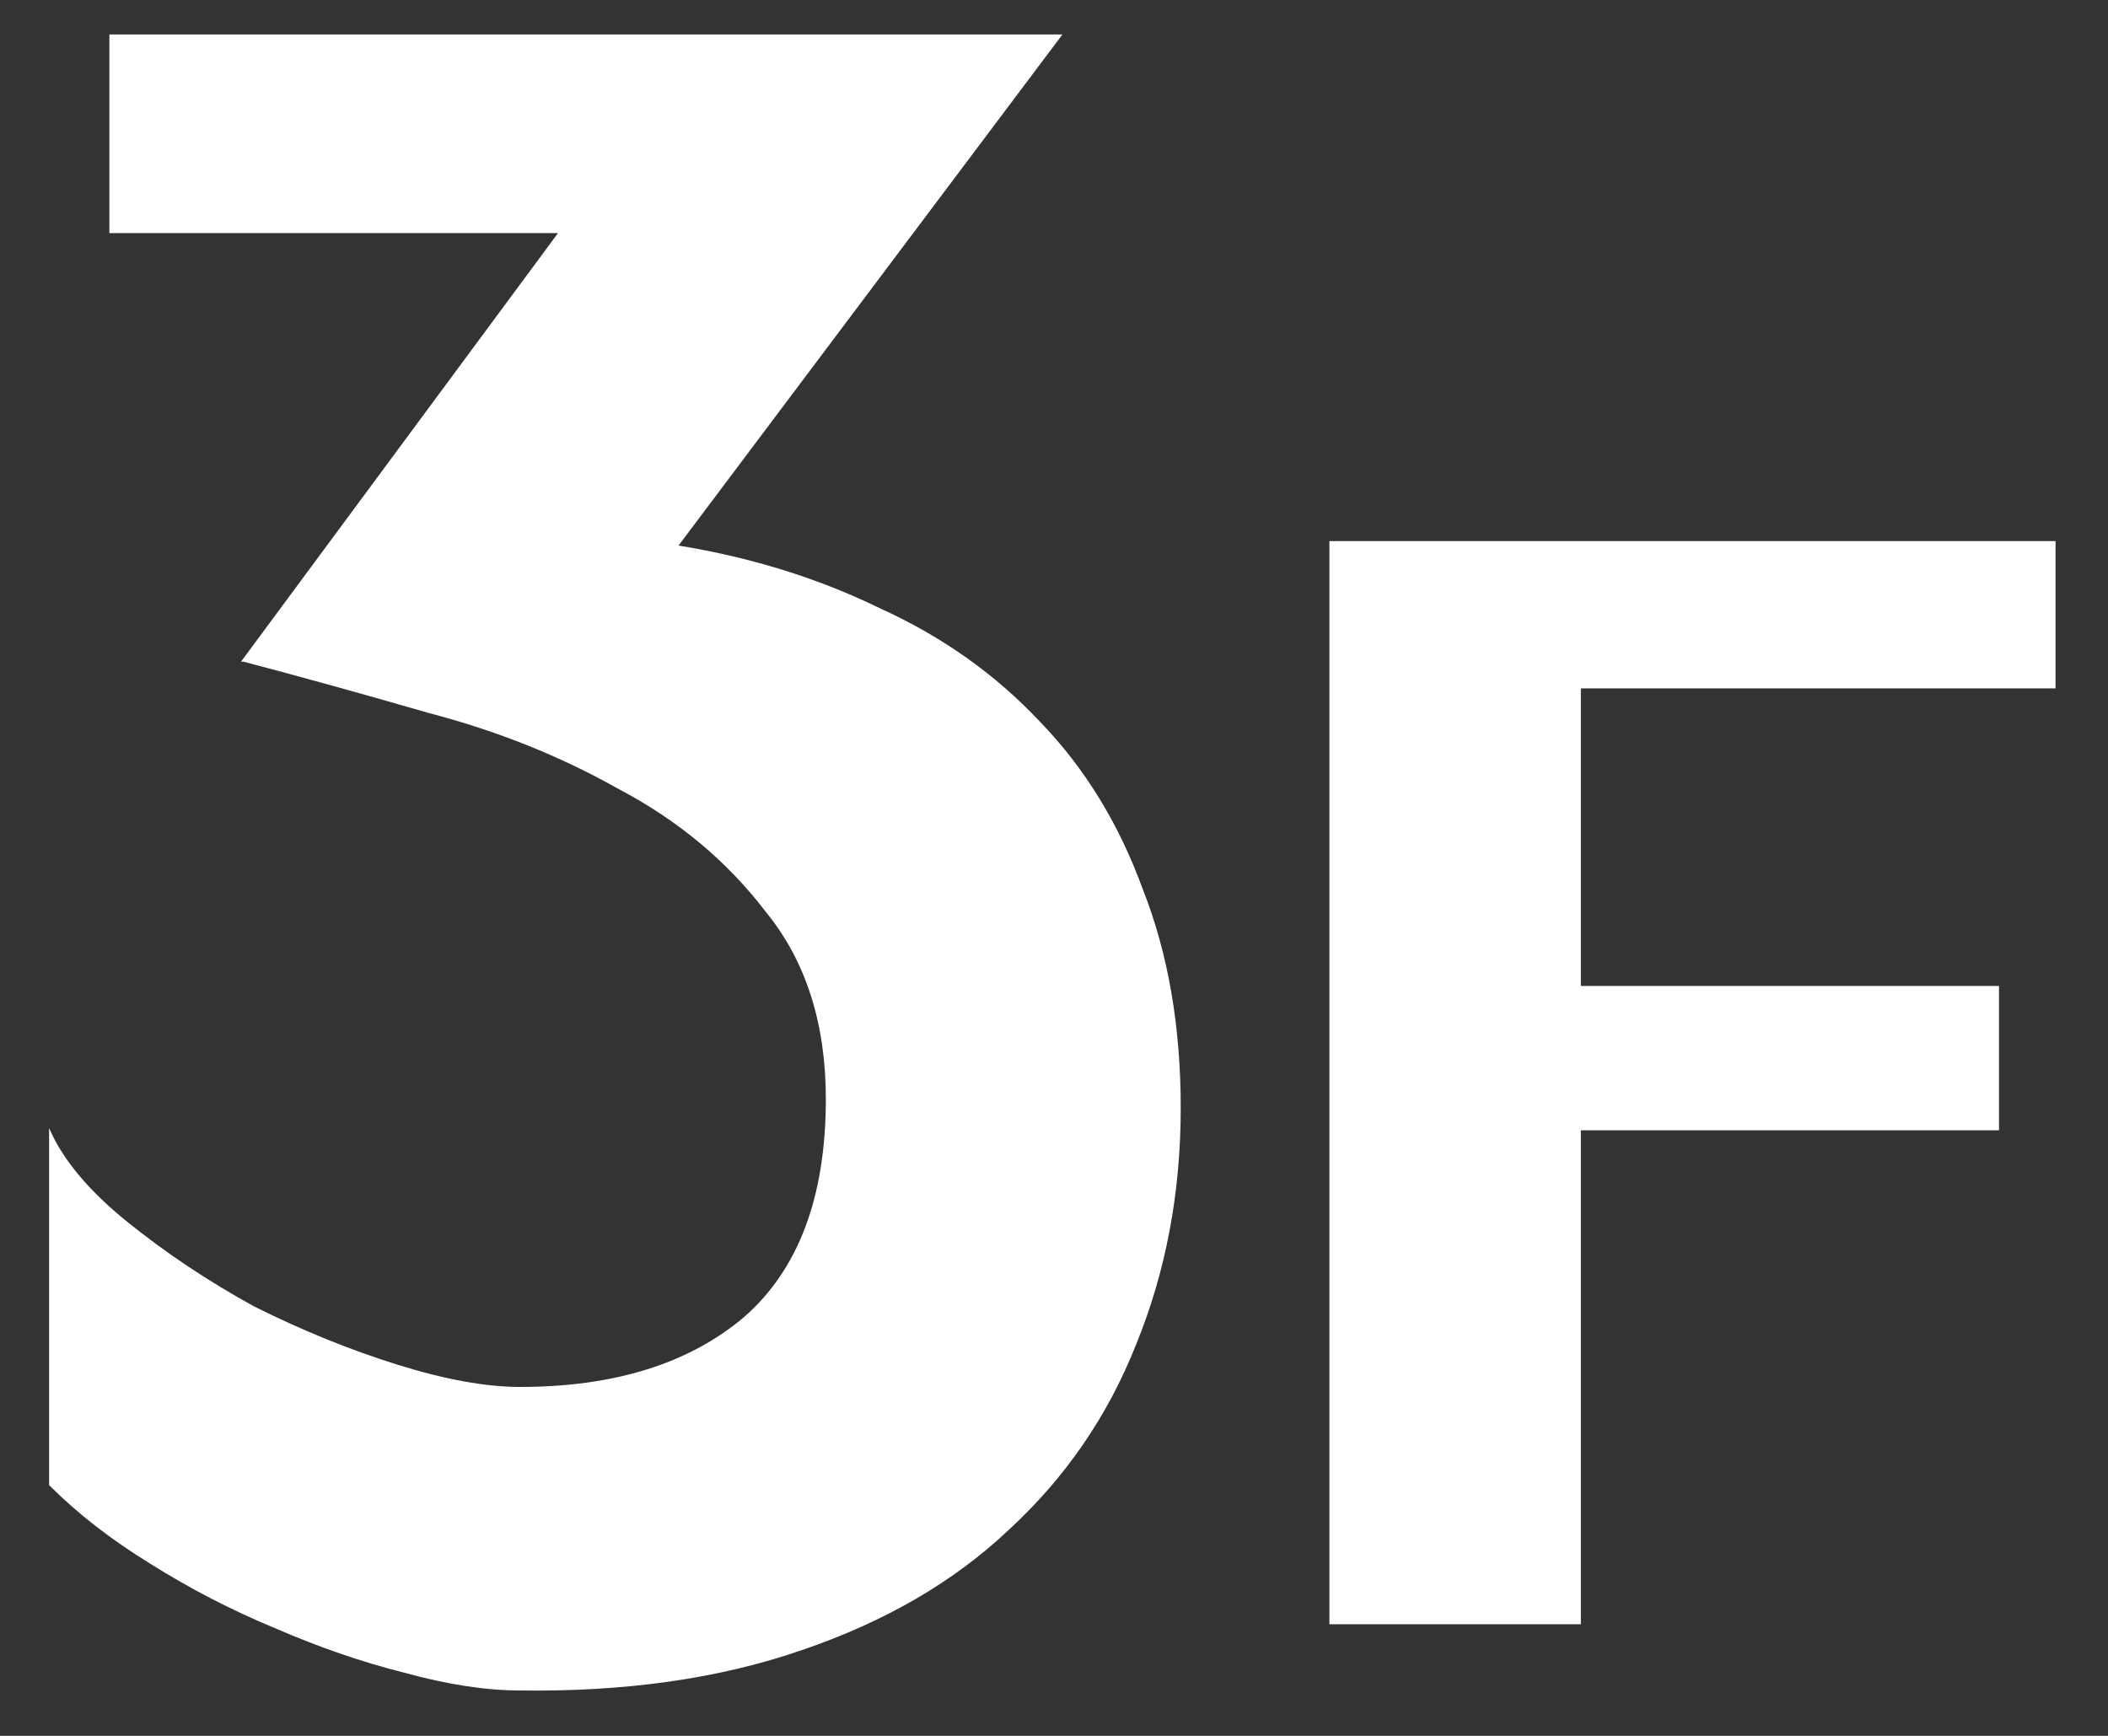 <svg width="34" height="28" viewBox="0 0 34 28" fill="none" xmlns="http://www.w3.org/2000/svg">
<rect x="0" y="0" width="34" height="28" fill="#333333" stroke="none"/>
<path d="M17.136 0.556L10.944 8.8C12.12 8.992 13.2 9.328 14.184 9.808C15.192 10.264 16.056 10.876 16.776 11.644C17.496 12.388 18.048 13.288 18.432 14.344C18.84 15.376 19.044 16.552 19.044 17.872C19.044 19.24 18.804 20.512 18.324 21.688C17.868 22.84 17.184 23.836 16.272 24.676C15.384 25.516 14.268 26.164 12.924 26.62C11.604 27.076 10.092 27.292 8.388 27.268C7.836 27.268 7.212 27.172 6.516 26.98C5.844 26.812 5.148 26.572 4.428 26.26C3.732 25.972 3.06 25.624 2.412 25.216C1.788 24.832 1.248 24.412 0.792 23.956V18.196C1.008 18.7 1.428 19.204 2.052 19.708C2.676 20.212 3.36 20.668 4.104 21.076C4.872 21.46 5.64 21.772 6.408 22.012C7.176 22.252 7.836 22.372 8.388 22.372C9.9 22.372 11.1 22 11.988 21.256C12.876 20.488 13.32 19.312 13.32 17.728C13.32 16.504 12.996 15.496 12.348 14.704C11.724 13.888 10.932 13.228 9.972 12.724C9.036 12.196 8.016 11.788 6.912 11.5C5.832 11.188 4.836 10.912 3.924 10.672H3.888L9 3.76H1.764V0.556H17.136Z" fill="white"/>
<path d="M33.154 11.104H25.498V15.904H32.242V18.232H25.498V26.2H21.442V8.728H33.154V11.104Z" fill="white"/>
</svg>
